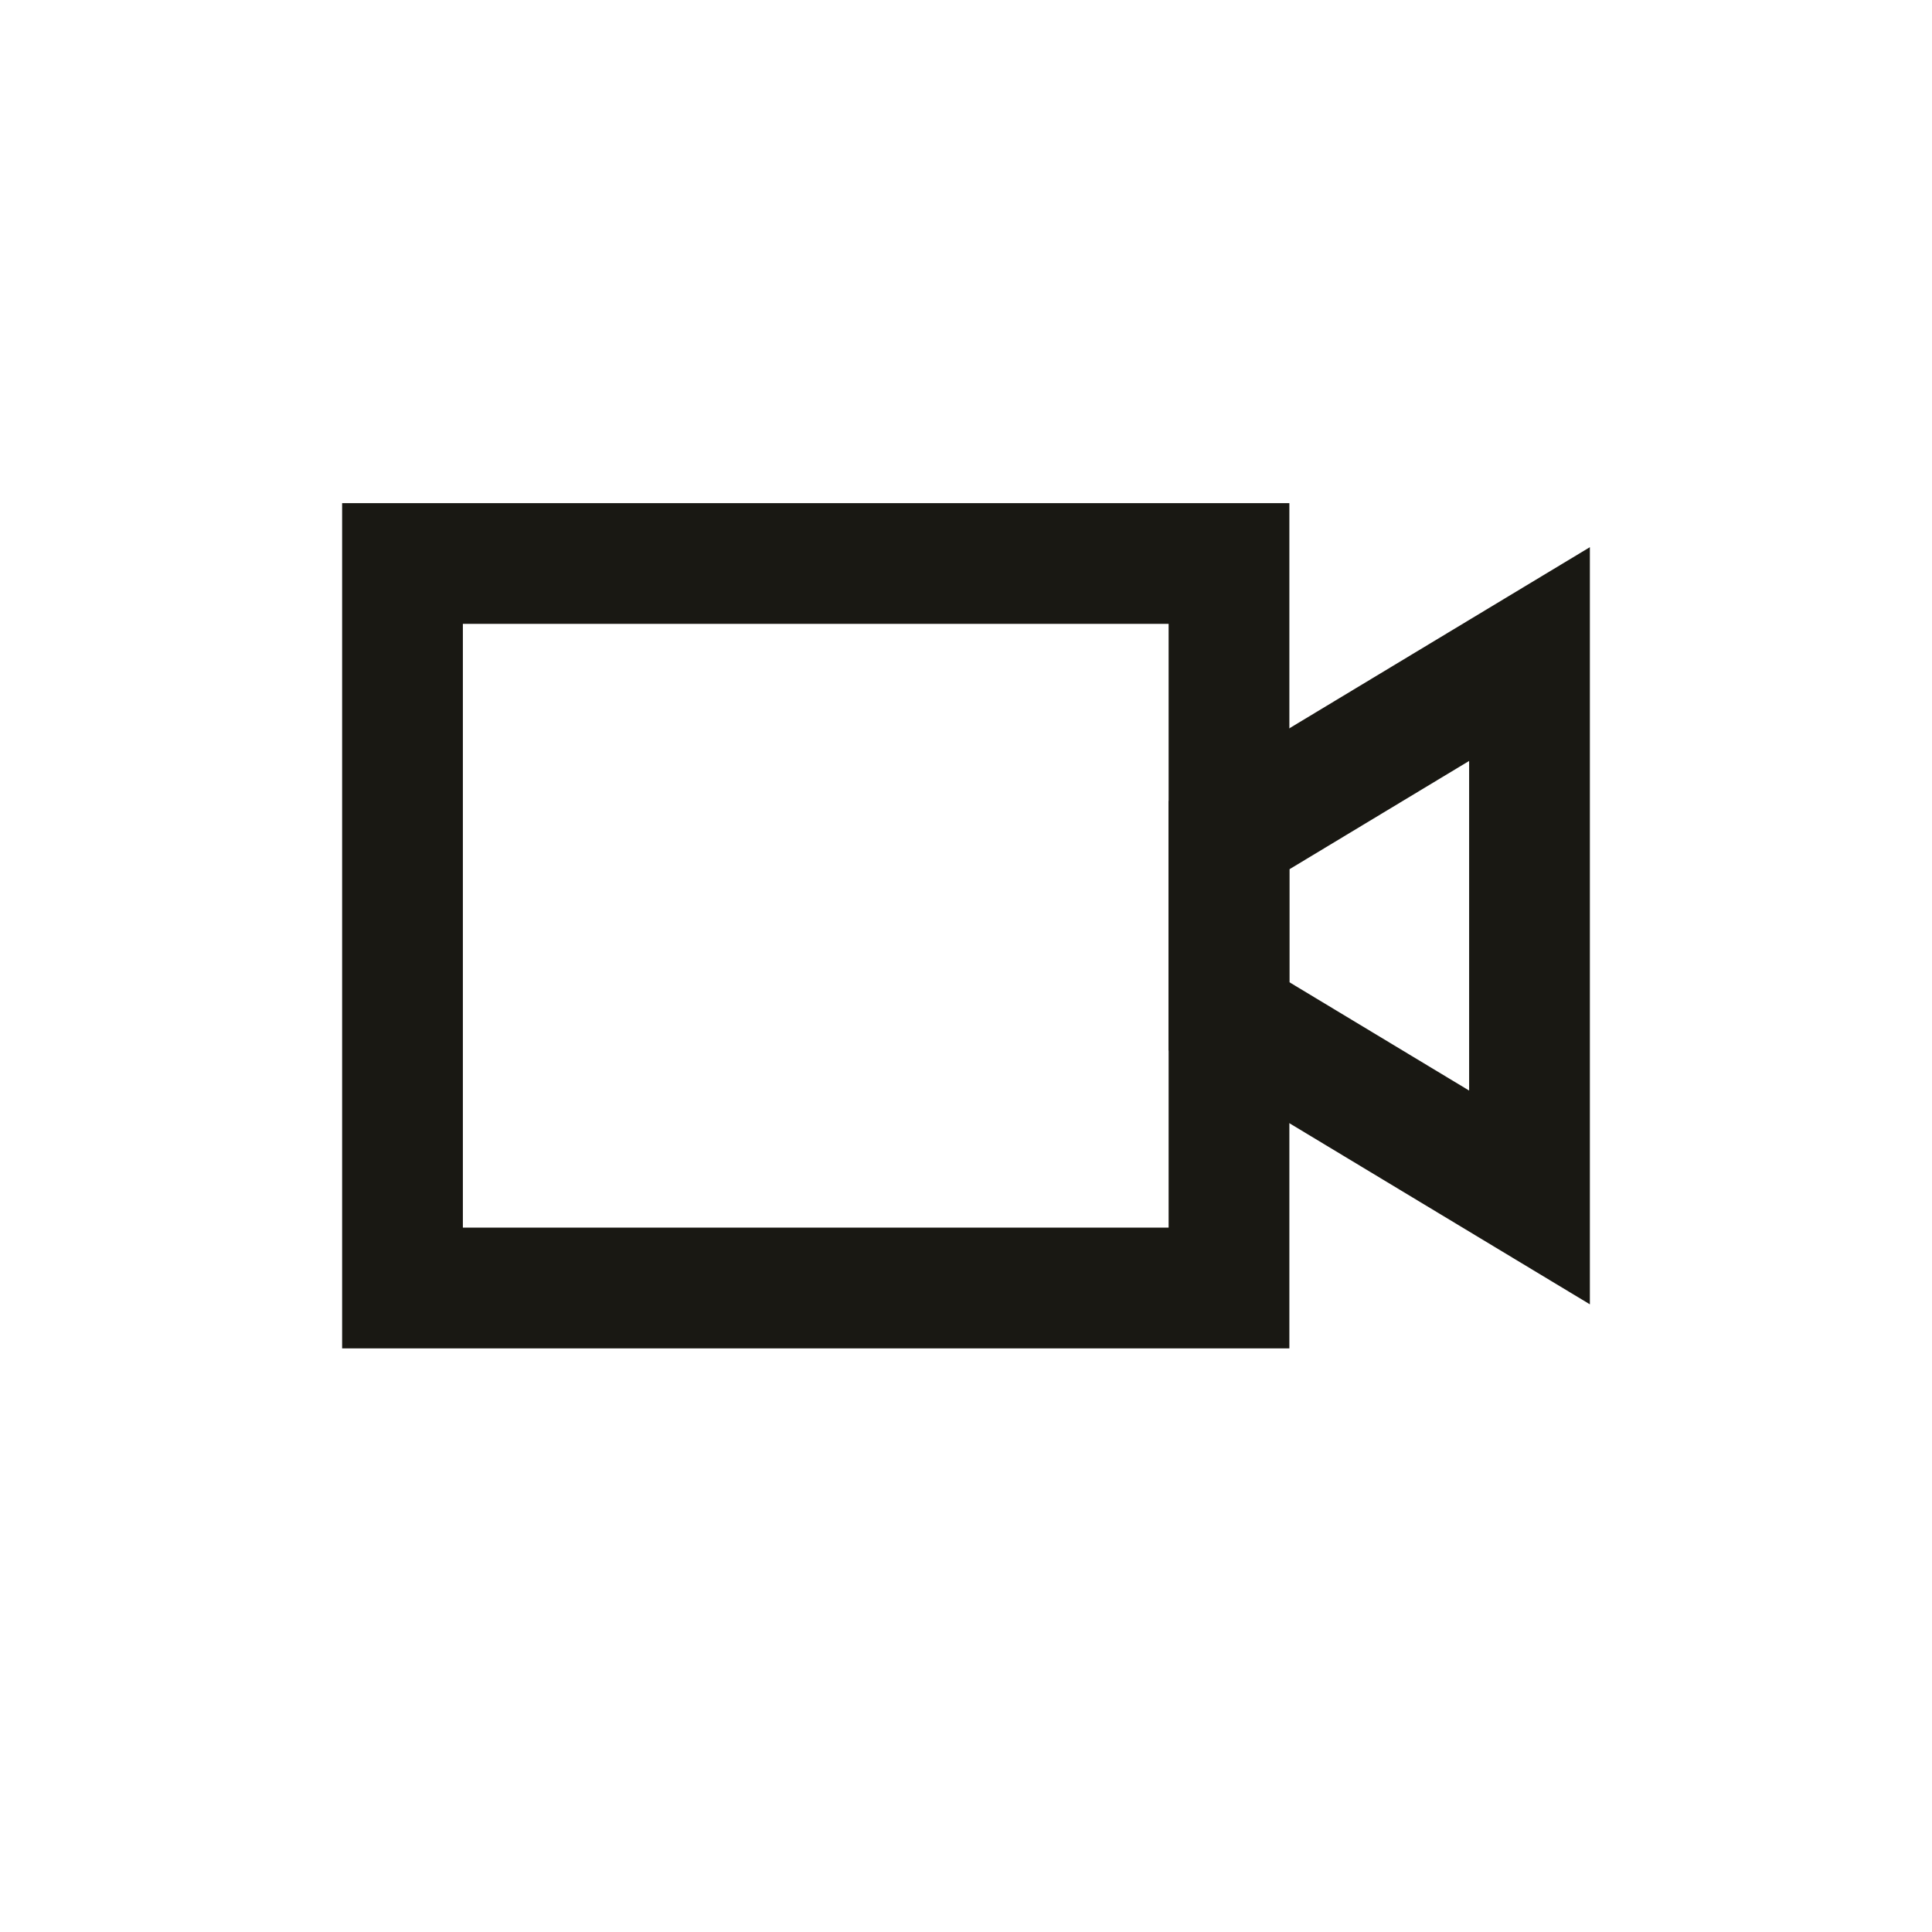 <svg width="24" height="24" viewBox="0 0 24 24" fill="none" xmlns="http://www.w3.org/2000/svg">
<rect x="15.267" y="16" width="10.267" height="9" transform="rotate(-180 15.267 16)" stroke="#191813" stroke-width="1.5"/>
<path d="M19 8.125L19 14.875L15.267 12.625L15.267 10.375L19 8.125Z" stroke="#191813" stroke-width="1.5"/>
</svg>